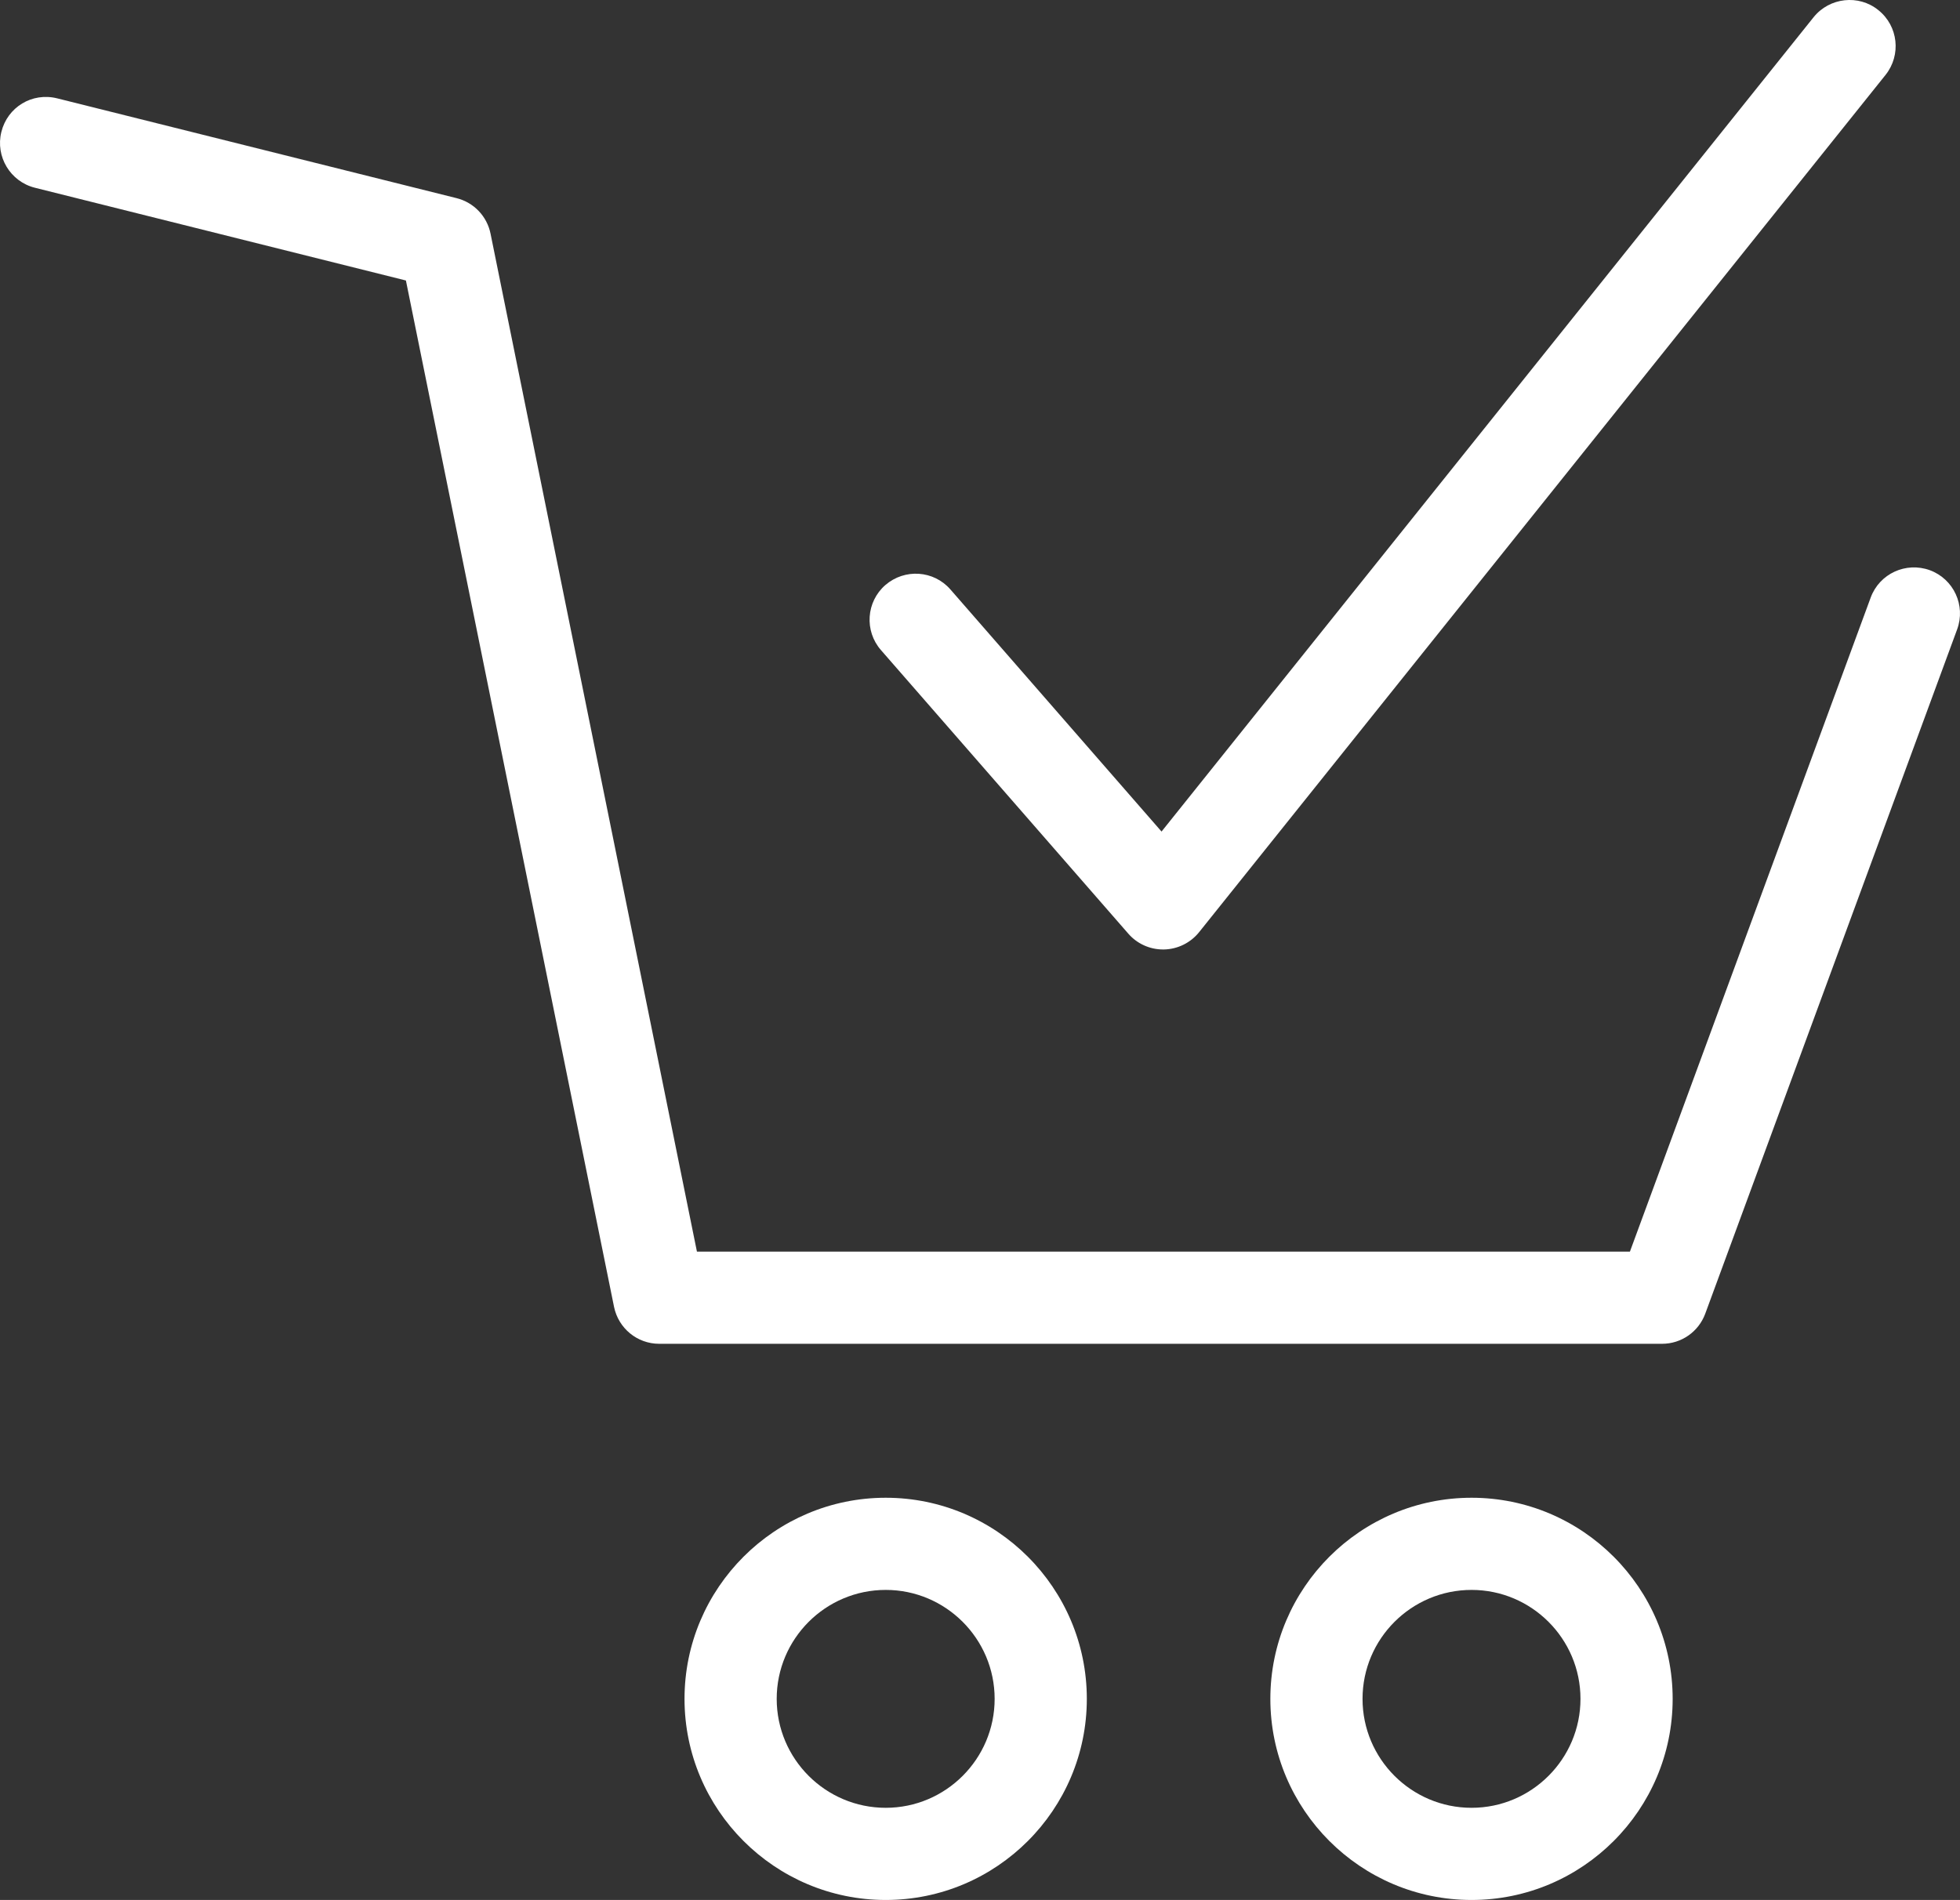 <?xml version="1.0" encoding="UTF-8"?> <svg xmlns="http://www.w3.org/2000/svg" id="uuid-a957bcec-4dac-48dc-aef4-66ec3fda0c06" viewBox="0 0 74.501 72.234"><rect x="0" y="0" width="74.501" height="72.234" fill="#333333" stroke="none"/><g id="uuid-a986c936-1467-4b14-8675-c4fa31403329"><g><path d="M1.328,7.138l14.101,3.526,7.911,39.021c.168,.818,.883,1.405,1.718,1.405H63.176c.736,0,1.389-.459,1.642-1.146l9.574-26.015c.335-.908-.13-1.916-1.037-2.25-.91-.33-1.913,.13-2.248,1.038l-9.153,24.869H26.491L18.646,8.885c-.133-.662-.636-1.189-1.293-1.352L2.177,3.74c-.958-.24-1.892,.334-2.125,1.275-.233,.938,.339,1.889,1.276,2.123Z" style="fill:#fff;"></path><path d="M26.019,64.589c0,4.216,3.432,7.646,7.648,7.646s7.644-3.43,7.644-7.646-3.429-7.646-7.644-7.646-7.648,3.43-7.648,7.646Zm7.648,4.142c-2.286,0-4.144-1.858-4.144-4.142s1.858-4.142,4.144-4.142c2.282,0,4.14,1.858,4.14,4.142s-1.858,4.142-4.14,4.142Z" style="fill:#fff;"></path><path d="M55.935,56.943c-4.216,0-7.648,3.43-7.648,7.646s3.432,7.646,7.648,7.646,7.644-3.43,7.644-7.646-3.429-7.646-7.644-7.646Zm0,11.788c-2.286,0-4.144-1.858-4.144-4.142s1.858-4.142,4.144-4.142c2.282,0,4.14,1.858,4.14,4.142s-1.858,4.142-4.14,4.142Z" style="fill:#fff;"></path><path d="M42.888,35.497c.332,.382,.814,.601,1.321,.601h.038c.517-.012,1.006-.252,1.331-.657L71.672,2.847c.602-.756,.482-1.858-.274-2.462-.746-.606-1.858-.484-2.464,.272l-24.783,30.958-8.024-9.203c-.636-.731-1.738-.804-2.474-.169-.729,.636-.804,1.743-.168,2.472l9.403,10.782Z" style="fill:#fff;"></path></g></g></svg> 